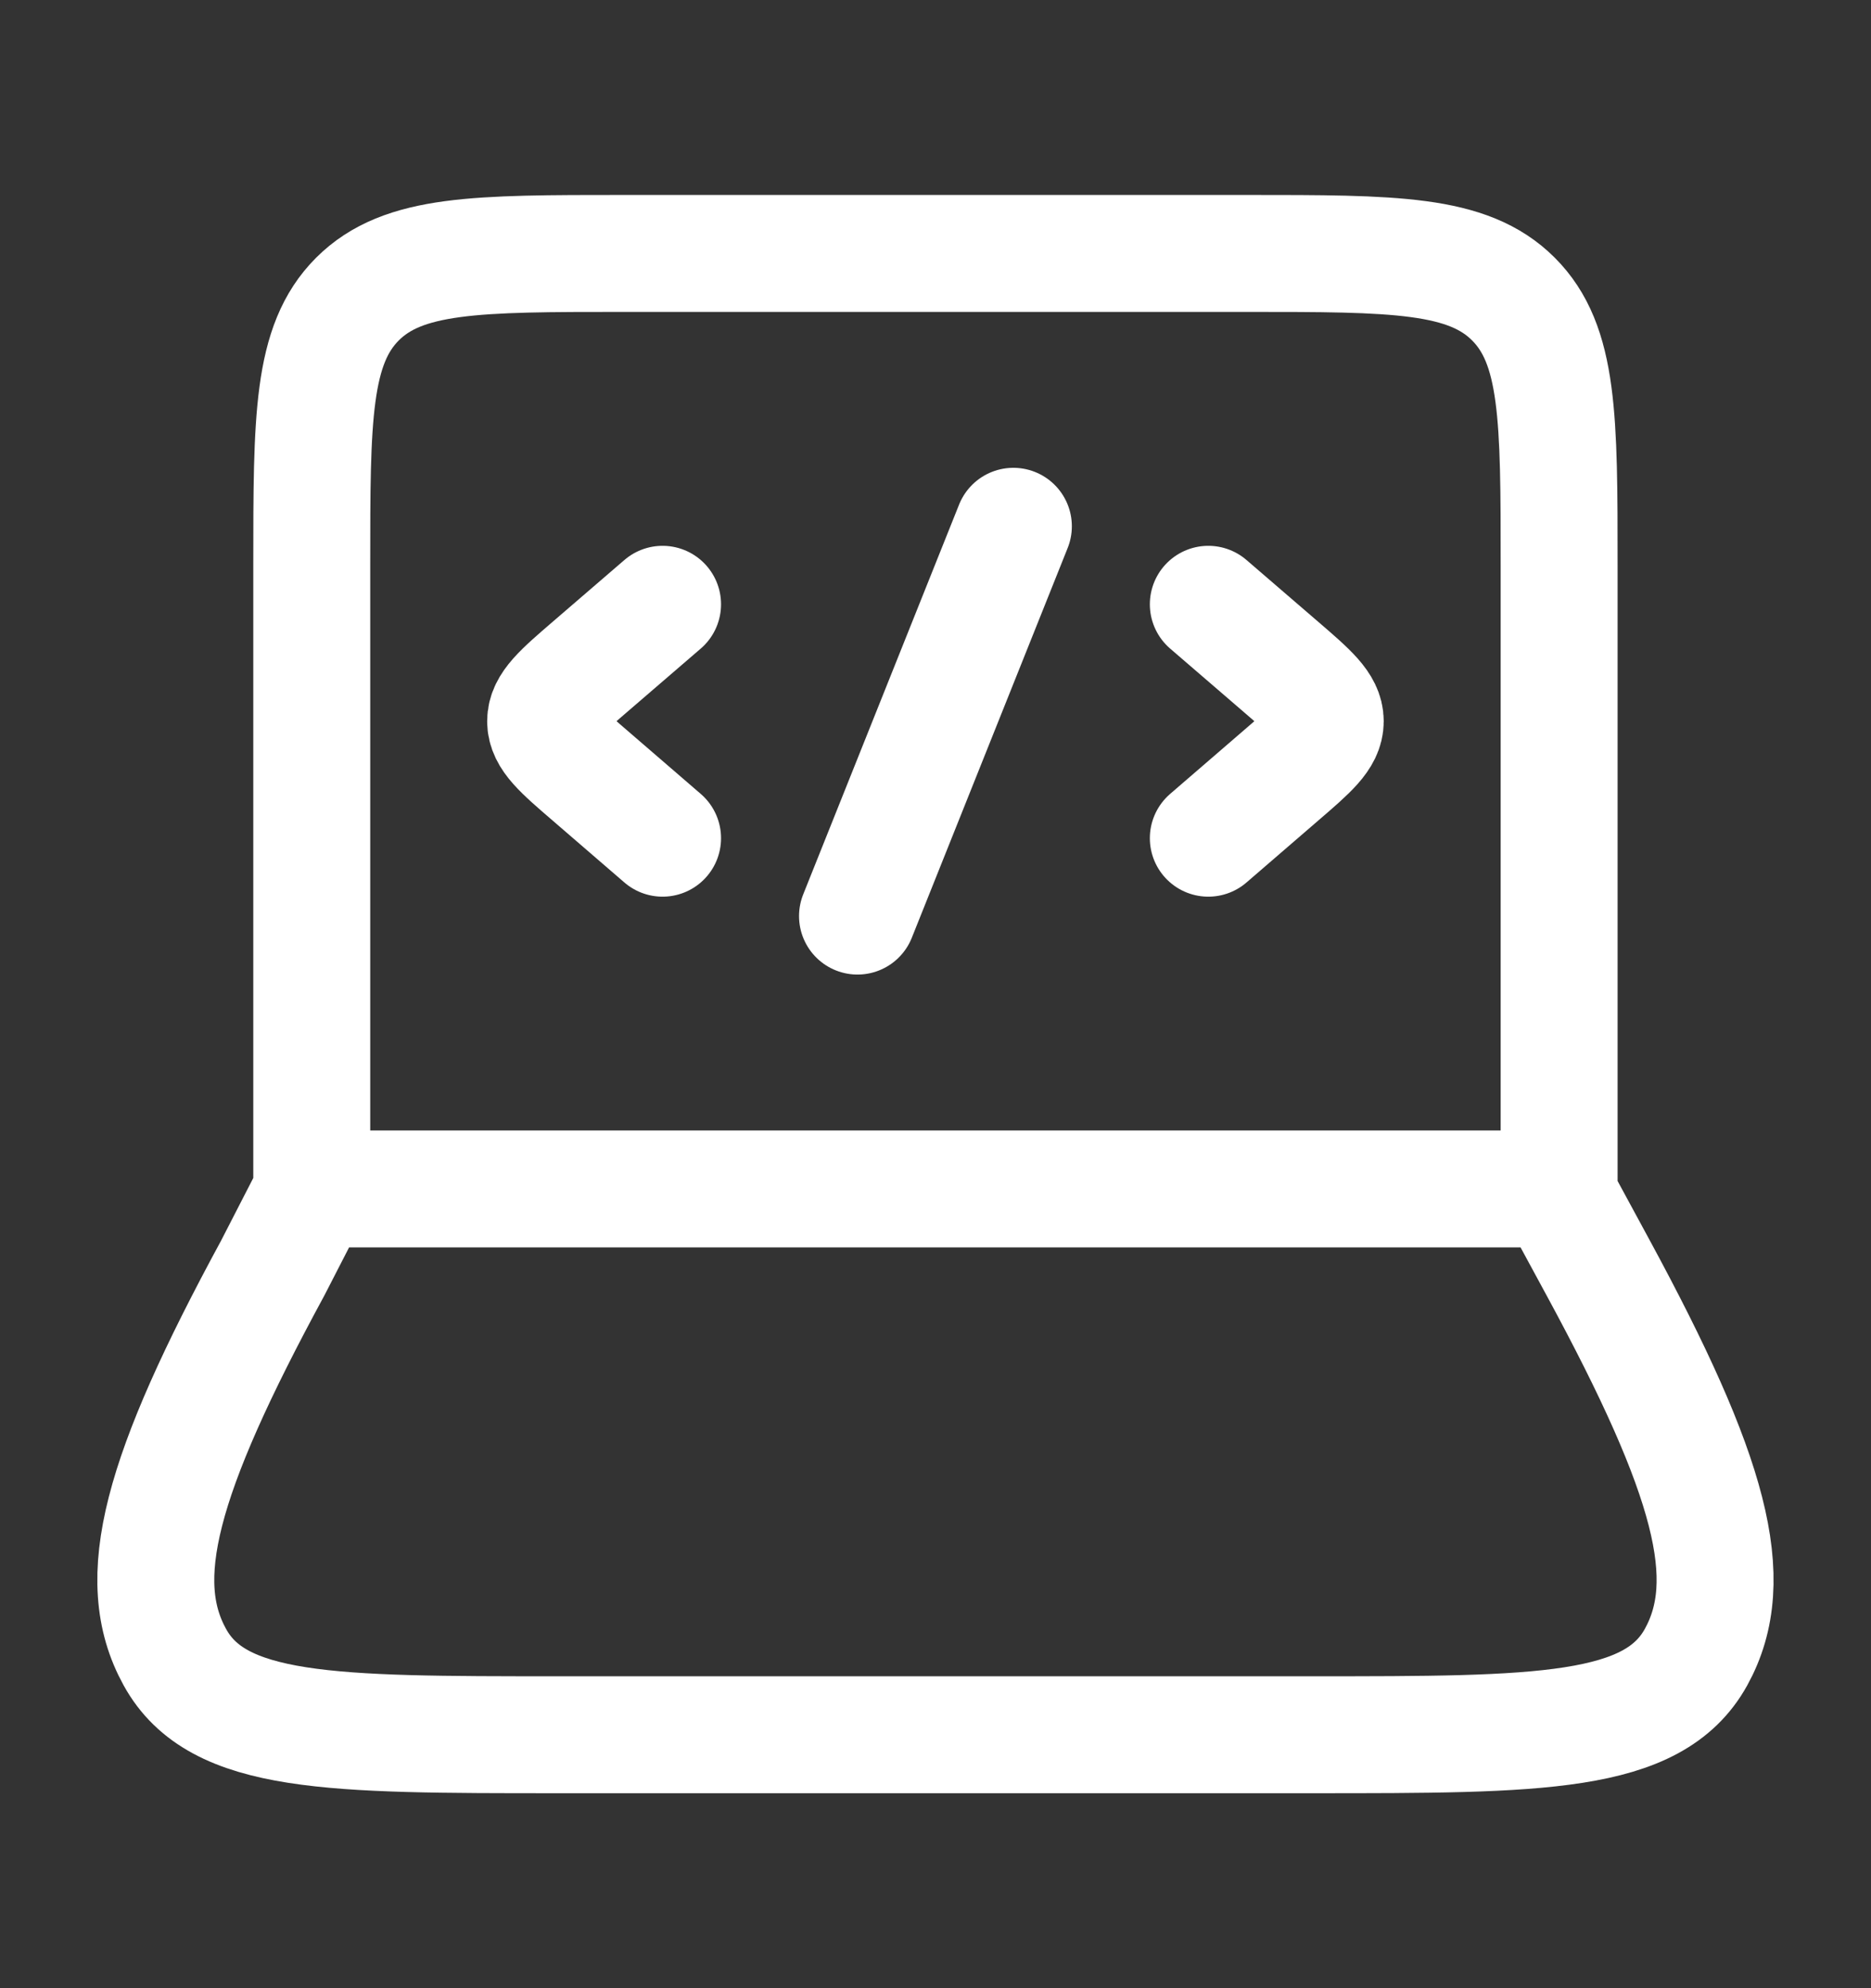 <svg width="16" height="17" viewBox="0 0 16 17" fill="none" xmlns="http://www.w3.org/2000/svg">
<rect x="0" y="0" width="16" height="17" fill="#333333" stroke="none"/>
<path d="M13.333 10.166V4.833C13.333 3.576 13.333 2.948 12.942 2.557C12.552 2.167 11.924 2.167 10.666 2.167H5.333C4.076 2.167 3.448 2.167 3.057 2.557C2.666 2.948 2.666 3.576 2.666 4.833V10.166M2.332 10.843L2.68 10.166H13.301L13.668 10.843C14.63 12.618 14.87 13.505 14.504 14.169C14.137 14.833 13.169 14.833 11.23 14.833H4.769C2.83 14.833 1.86 14.833 1.495 14.169C1.129 13.505 1.369 12.618 2.332 10.843Z" stroke="white" stroke-linecap="round" stroke-linejoin="round"/>
<path d="M10.333 5.167L10.946 5.695C11.204 5.917 11.333 6.029 11.333 6.167C11.333 6.305 11.204 6.416 10.946 6.638L10.333 7.167M5.666 5.167L5.053 5.695C4.795 5.917 4.666 6.029 4.666 6.167C4.666 6.305 4.795 6.416 5.053 6.638L5.666 7.167M8.666 4.5L7.333 7.833" stroke="white" stroke-linecap="round" stroke-linejoin="round"/>
</svg>
